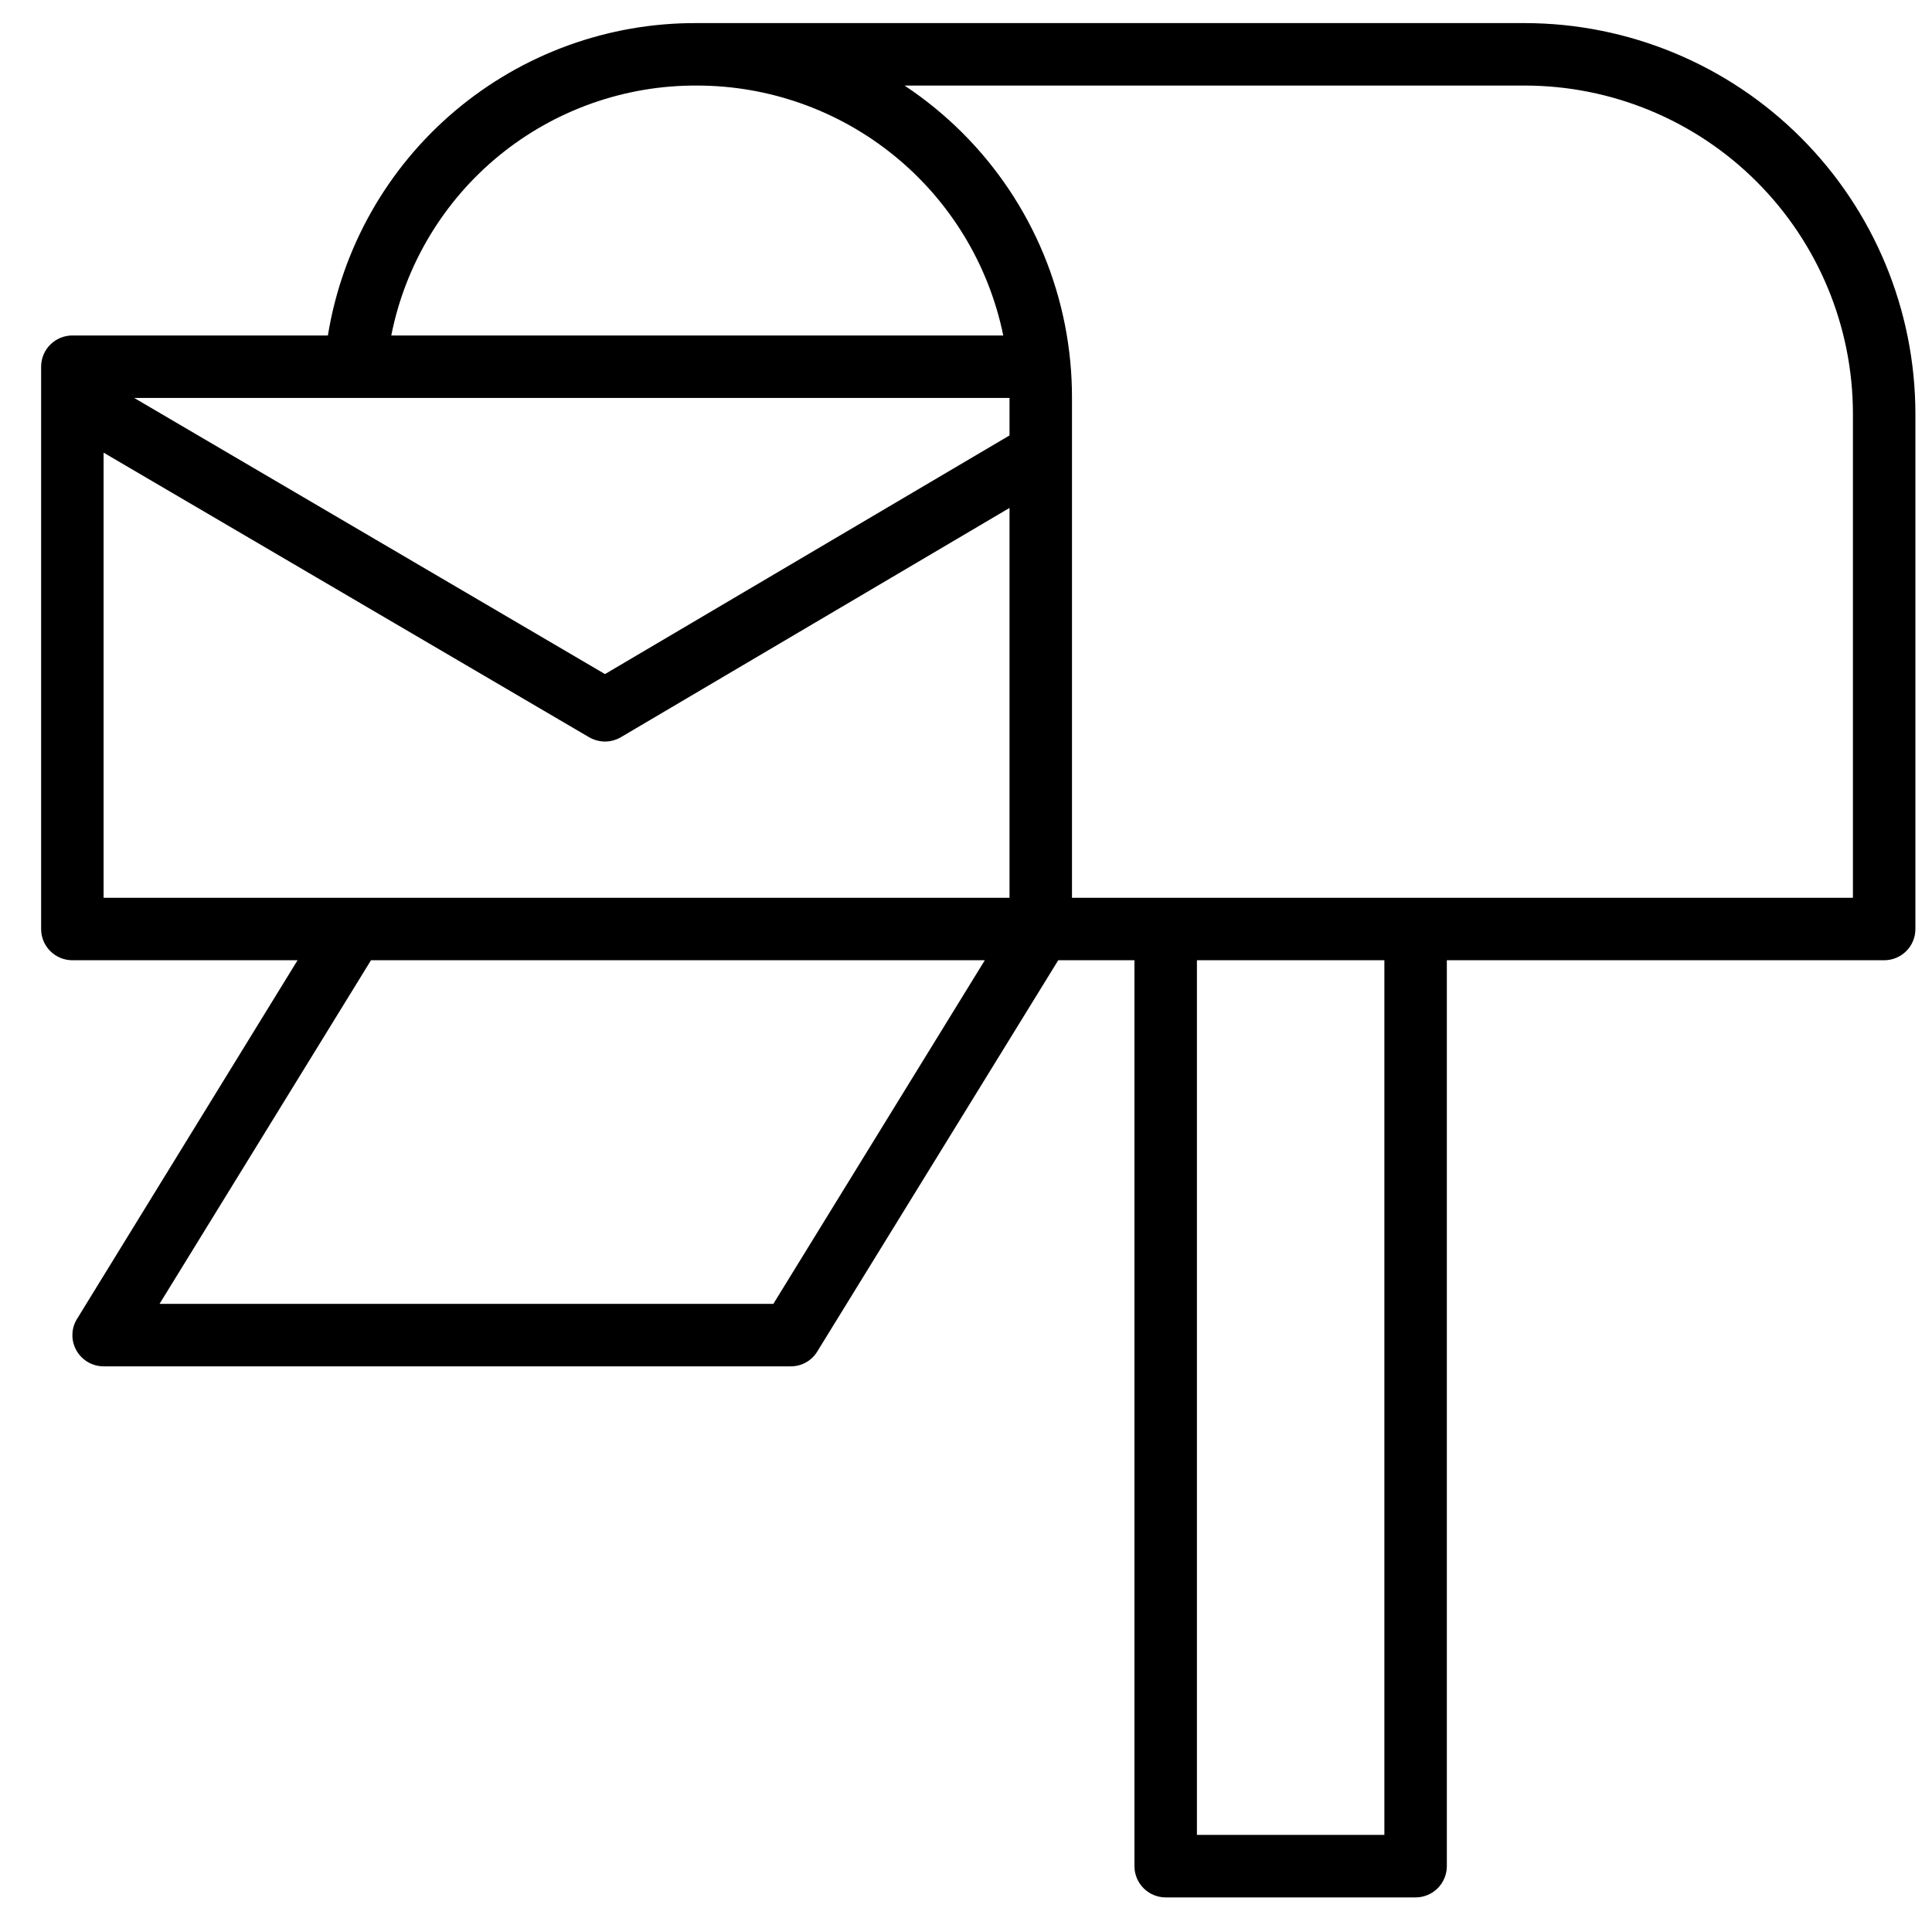 <svg xmlns="http://www.w3.org/2000/svg" width="42" height="42" viewBox="0 0 42 42" fill="none"><path d="M33.151 0.502H15.155C13.227 0.491 11.359 1.17 9.887 2.415C8.415 3.66 7.437 5.39 7.128 7.293H1.573C1.393 7.293 1.22 7.365 1.093 7.492C0.965 7.619 0.894 7.792 0.894 7.972V20.196C0.894 20.376 0.965 20.549 1.093 20.676C1.22 20.803 1.393 20.875 1.573 20.875H6.469L1.675 28.671C1.611 28.773 1.576 28.891 1.574 29.012C1.571 29.133 1.602 29.252 1.661 29.357C1.72 29.462 1.806 29.549 1.91 29.61C2.014 29.671 2.132 29.703 2.252 29.703H17.192C17.308 29.703 17.423 29.674 17.524 29.616C17.625 29.559 17.71 29.477 17.769 29.377L23.005 20.875H24.662V40.569C24.662 40.749 24.734 40.921 24.861 41.049C24.988 41.176 25.161 41.248 25.341 41.248H30.774C30.954 41.248 31.127 41.176 31.254 41.049C31.381 40.921 31.453 40.749 31.453 40.569V20.875H40.96C41.141 20.875 41.313 20.803 41.441 20.676C41.568 20.549 41.639 20.376 41.639 20.196V8.991C41.636 6.74 40.741 4.583 39.15 2.992C37.559 1.4 35.401 0.505 33.151 0.502ZM15.155 1.86C16.72 1.861 18.237 2.402 19.449 3.392C20.662 4.382 21.496 5.76 21.81 7.293H8.506C8.81 5.756 9.64 4.372 10.853 3.38C12.067 2.389 13.588 1.851 15.155 1.86ZM16.812 28.345H3.468L8.065 20.875H21.409L16.812 28.345ZM21.946 19.517H2.252V9.84L12.805 16.026C12.911 16.087 13.03 16.119 13.152 16.121C13.273 16.12 13.393 16.087 13.498 16.026L21.946 11.042V19.517ZM21.946 9.466L13.152 14.654L2.917 8.651H21.946V9.466ZM30.095 39.889H26.02V20.875H30.095V39.889ZM40.281 19.517H23.304V8.651C23.306 7.58 23.097 6.52 22.688 5.53C22.279 4.541 21.678 3.642 20.92 2.886C20.536 2.503 20.116 2.16 19.664 1.86H33.151C35.041 1.862 36.854 2.614 38.19 3.951C39.527 5.288 40.279 7.1 40.281 8.991V19.517Z" fill="black"></path></svg>